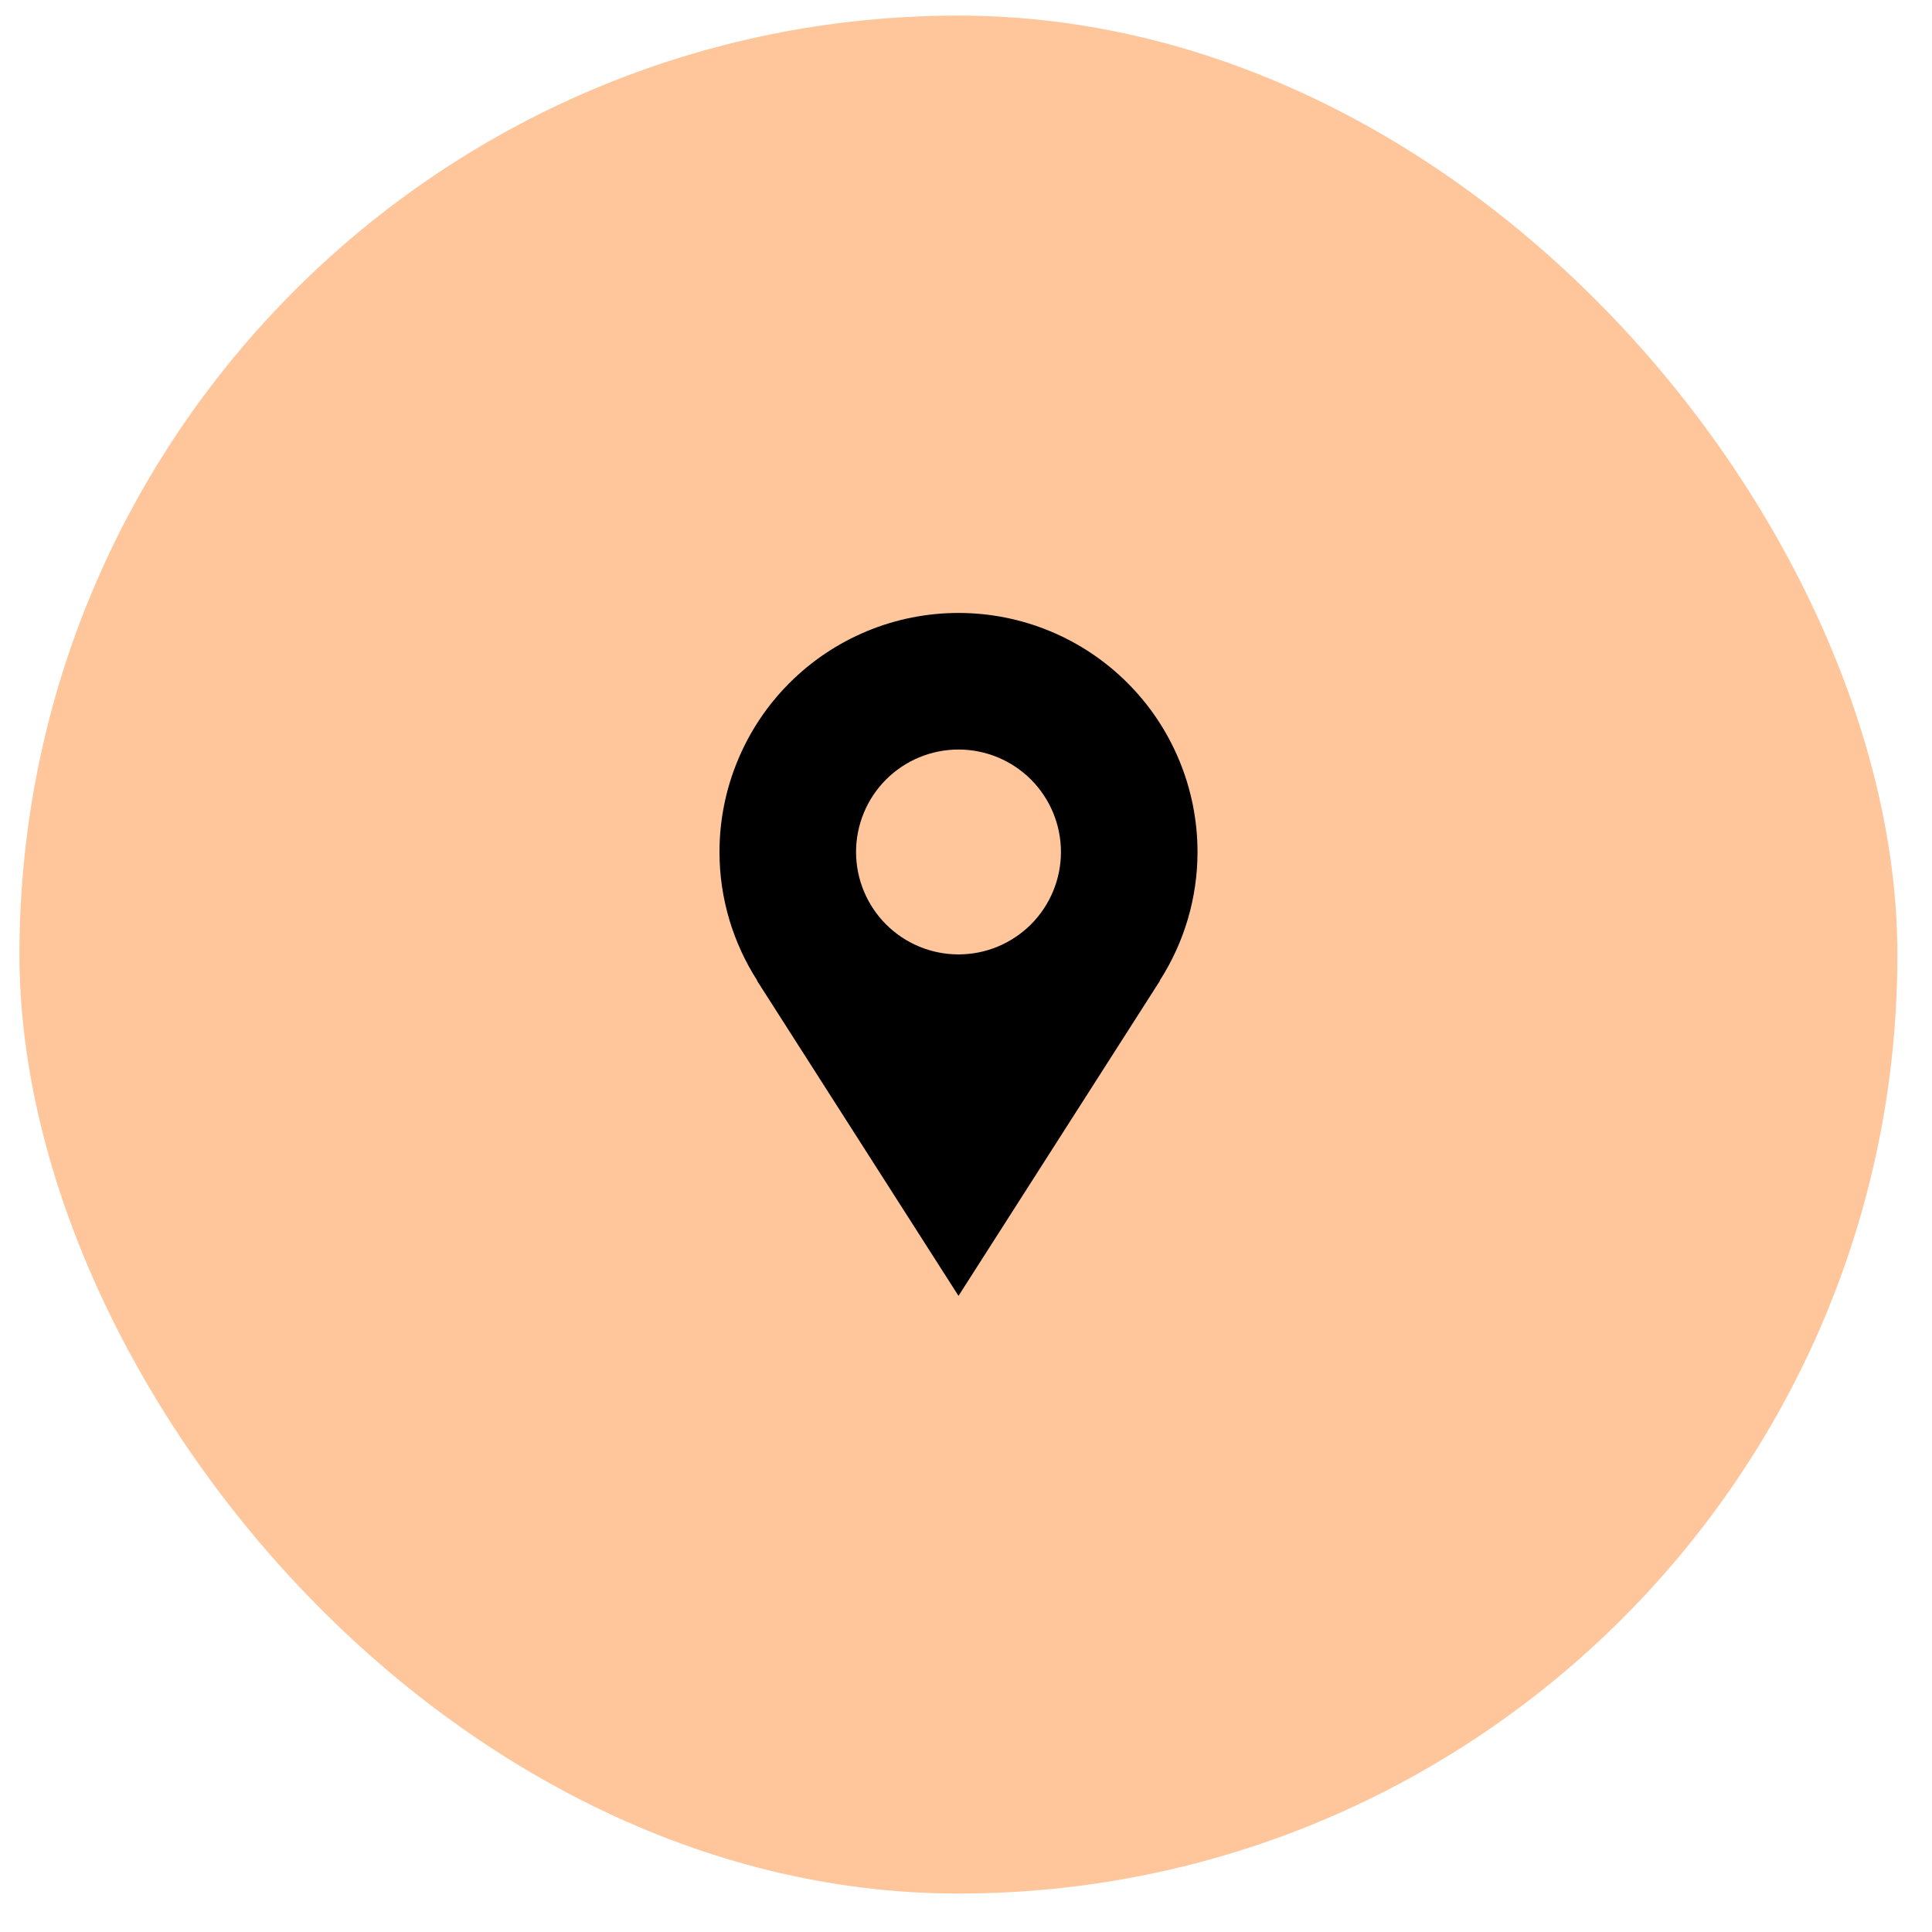 <svg width="42" height="42" viewBox="0 0 42 42" fill="none" xmlns="http://www.w3.org/2000/svg">
<rect x="0.423" y="0.339" width="40.825" height="40.825" rx="20.413" fill="#FFC69C"/>
<path d="M26.033 18.521C26.033 17.839 25.898 17.163 25.637 16.533C25.376 15.902 24.994 15.329 24.511 14.847C24.029 14.364 23.456 13.982 22.825 13.72C22.195 13.459 21.519 13.325 20.837 13.325C20.155 13.325 19.479 13.459 18.849 13.72C18.218 13.982 17.645 14.364 17.163 14.847C16.68 15.329 16.298 15.902 16.037 16.533C15.775 17.163 15.641 17.839 15.641 18.521C15.641 19.55 15.945 20.508 16.461 21.316H16.455C18.207 24.058 20.837 28.171 20.837 28.171L25.219 21.316H25.213C25.748 20.482 26.033 19.512 26.033 18.521ZM20.837 20.748C20.246 20.748 19.68 20.513 19.262 20.096C18.845 19.678 18.61 19.112 18.61 18.521C18.61 17.93 18.845 17.364 19.262 16.946C19.68 16.529 20.246 16.294 20.837 16.294C21.428 16.294 21.994 16.529 22.412 16.946C22.829 17.364 23.064 17.93 23.064 18.521C23.064 19.112 22.829 19.678 22.412 20.096C21.994 20.513 21.428 20.748 20.837 20.748Z" fill="black"/>
</svg>
